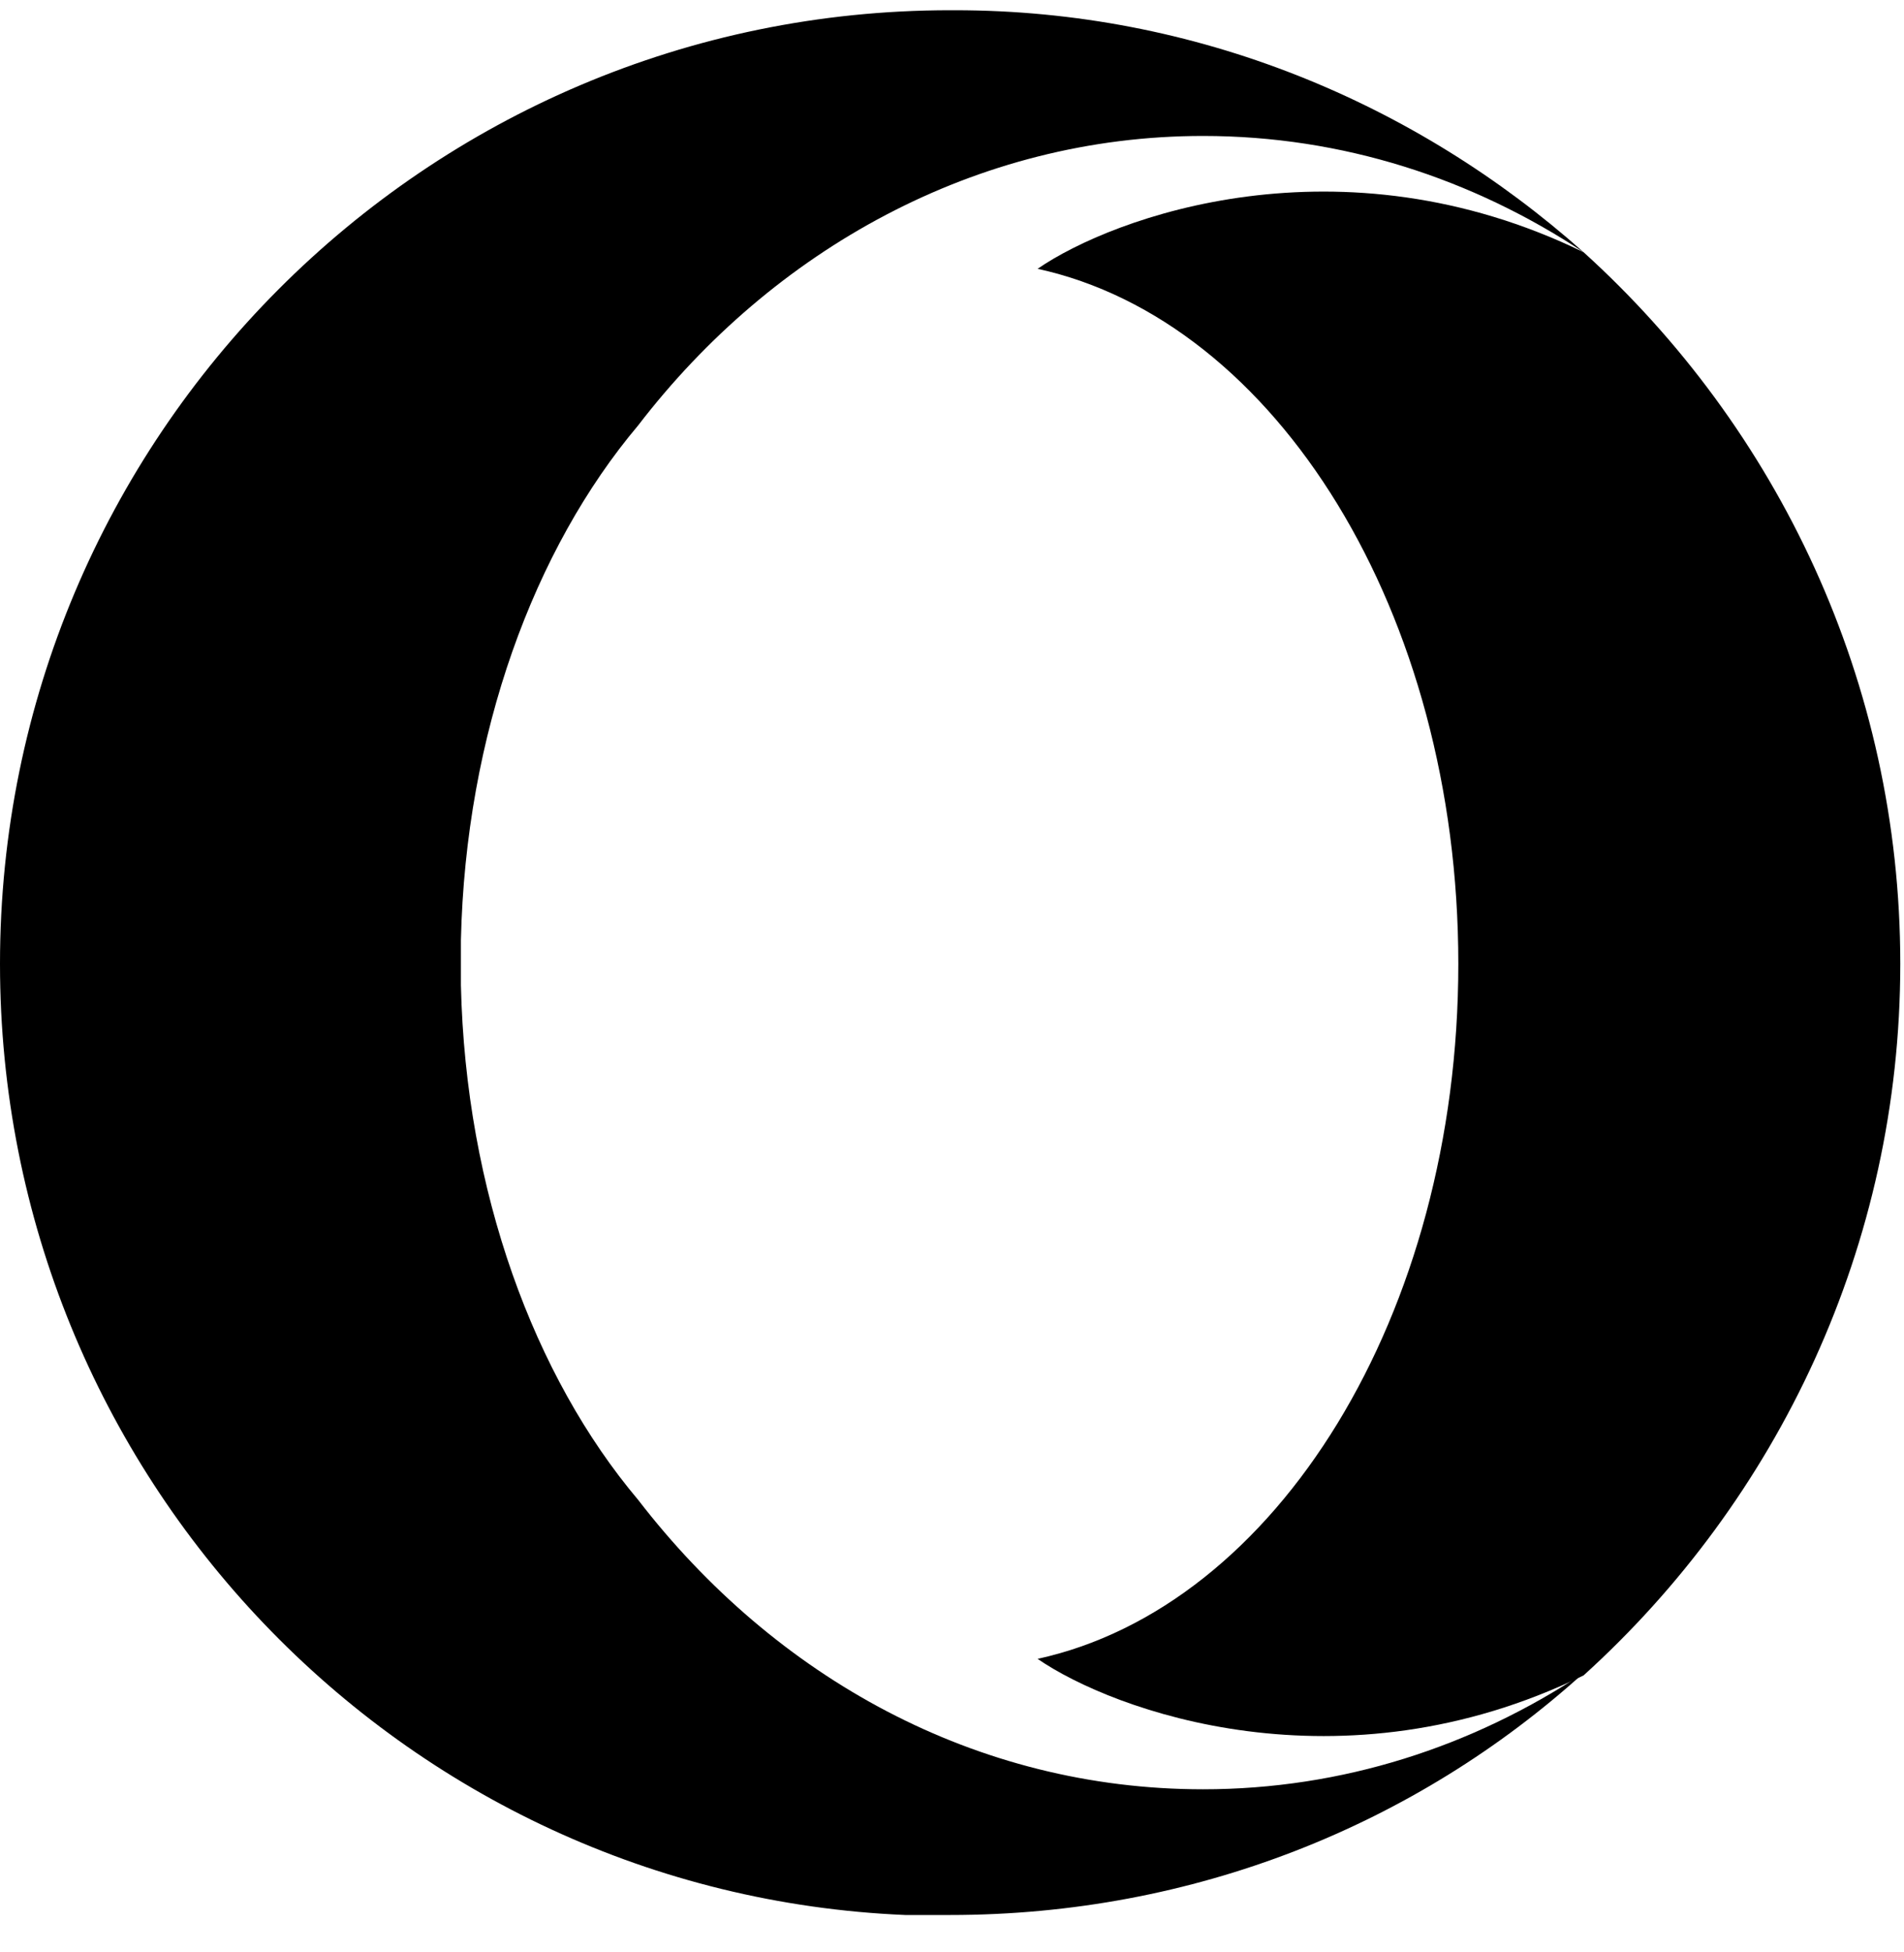 <svg width="40" height="41" viewBox="0 0 40 41" fill="none" xmlns="http://www.w3.org/2000/svg">
<path d="M39.922 20.24C39.922 26.168 37.34 31.498 33.268 35.184C28.154 37.675 23.387 35.931 21.798 34.836C26.813 33.74 30.637 27.613 30.637 20.24C30.637 12.868 26.813 6.741 21.798 5.645C23.387 4.549 28.154 2.806 33.268 5.296C37.34 8.982 39.922 14.312 39.922 20.24Z" fill="black"/>
<path d="M13.407 8.933C11.222 11.523 9.782 15.408 9.683 19.742V20.689C9.782 25.022 11.222 28.908 13.407 31.498C16.287 35.234 20.507 37.575 25.274 37.575C28.204 37.575 30.934 36.679 33.268 35.134C29.743 38.322 25.075 40.215 19.961 40.215C19.663 40.215 19.316 40.215 19.017 40.215C8.441 39.767 0 31 0 20.24C0 9.182 8.938 0.215 19.961 0.215C20.011 0.215 20.011 0.215 20.06 0.215C25.125 0.215 29.743 2.158 33.268 5.296C30.934 3.752 28.204 2.855 25.274 2.855C20.507 2.855 16.237 5.246 13.407 8.933Z" fill="black"/>
</svg>
